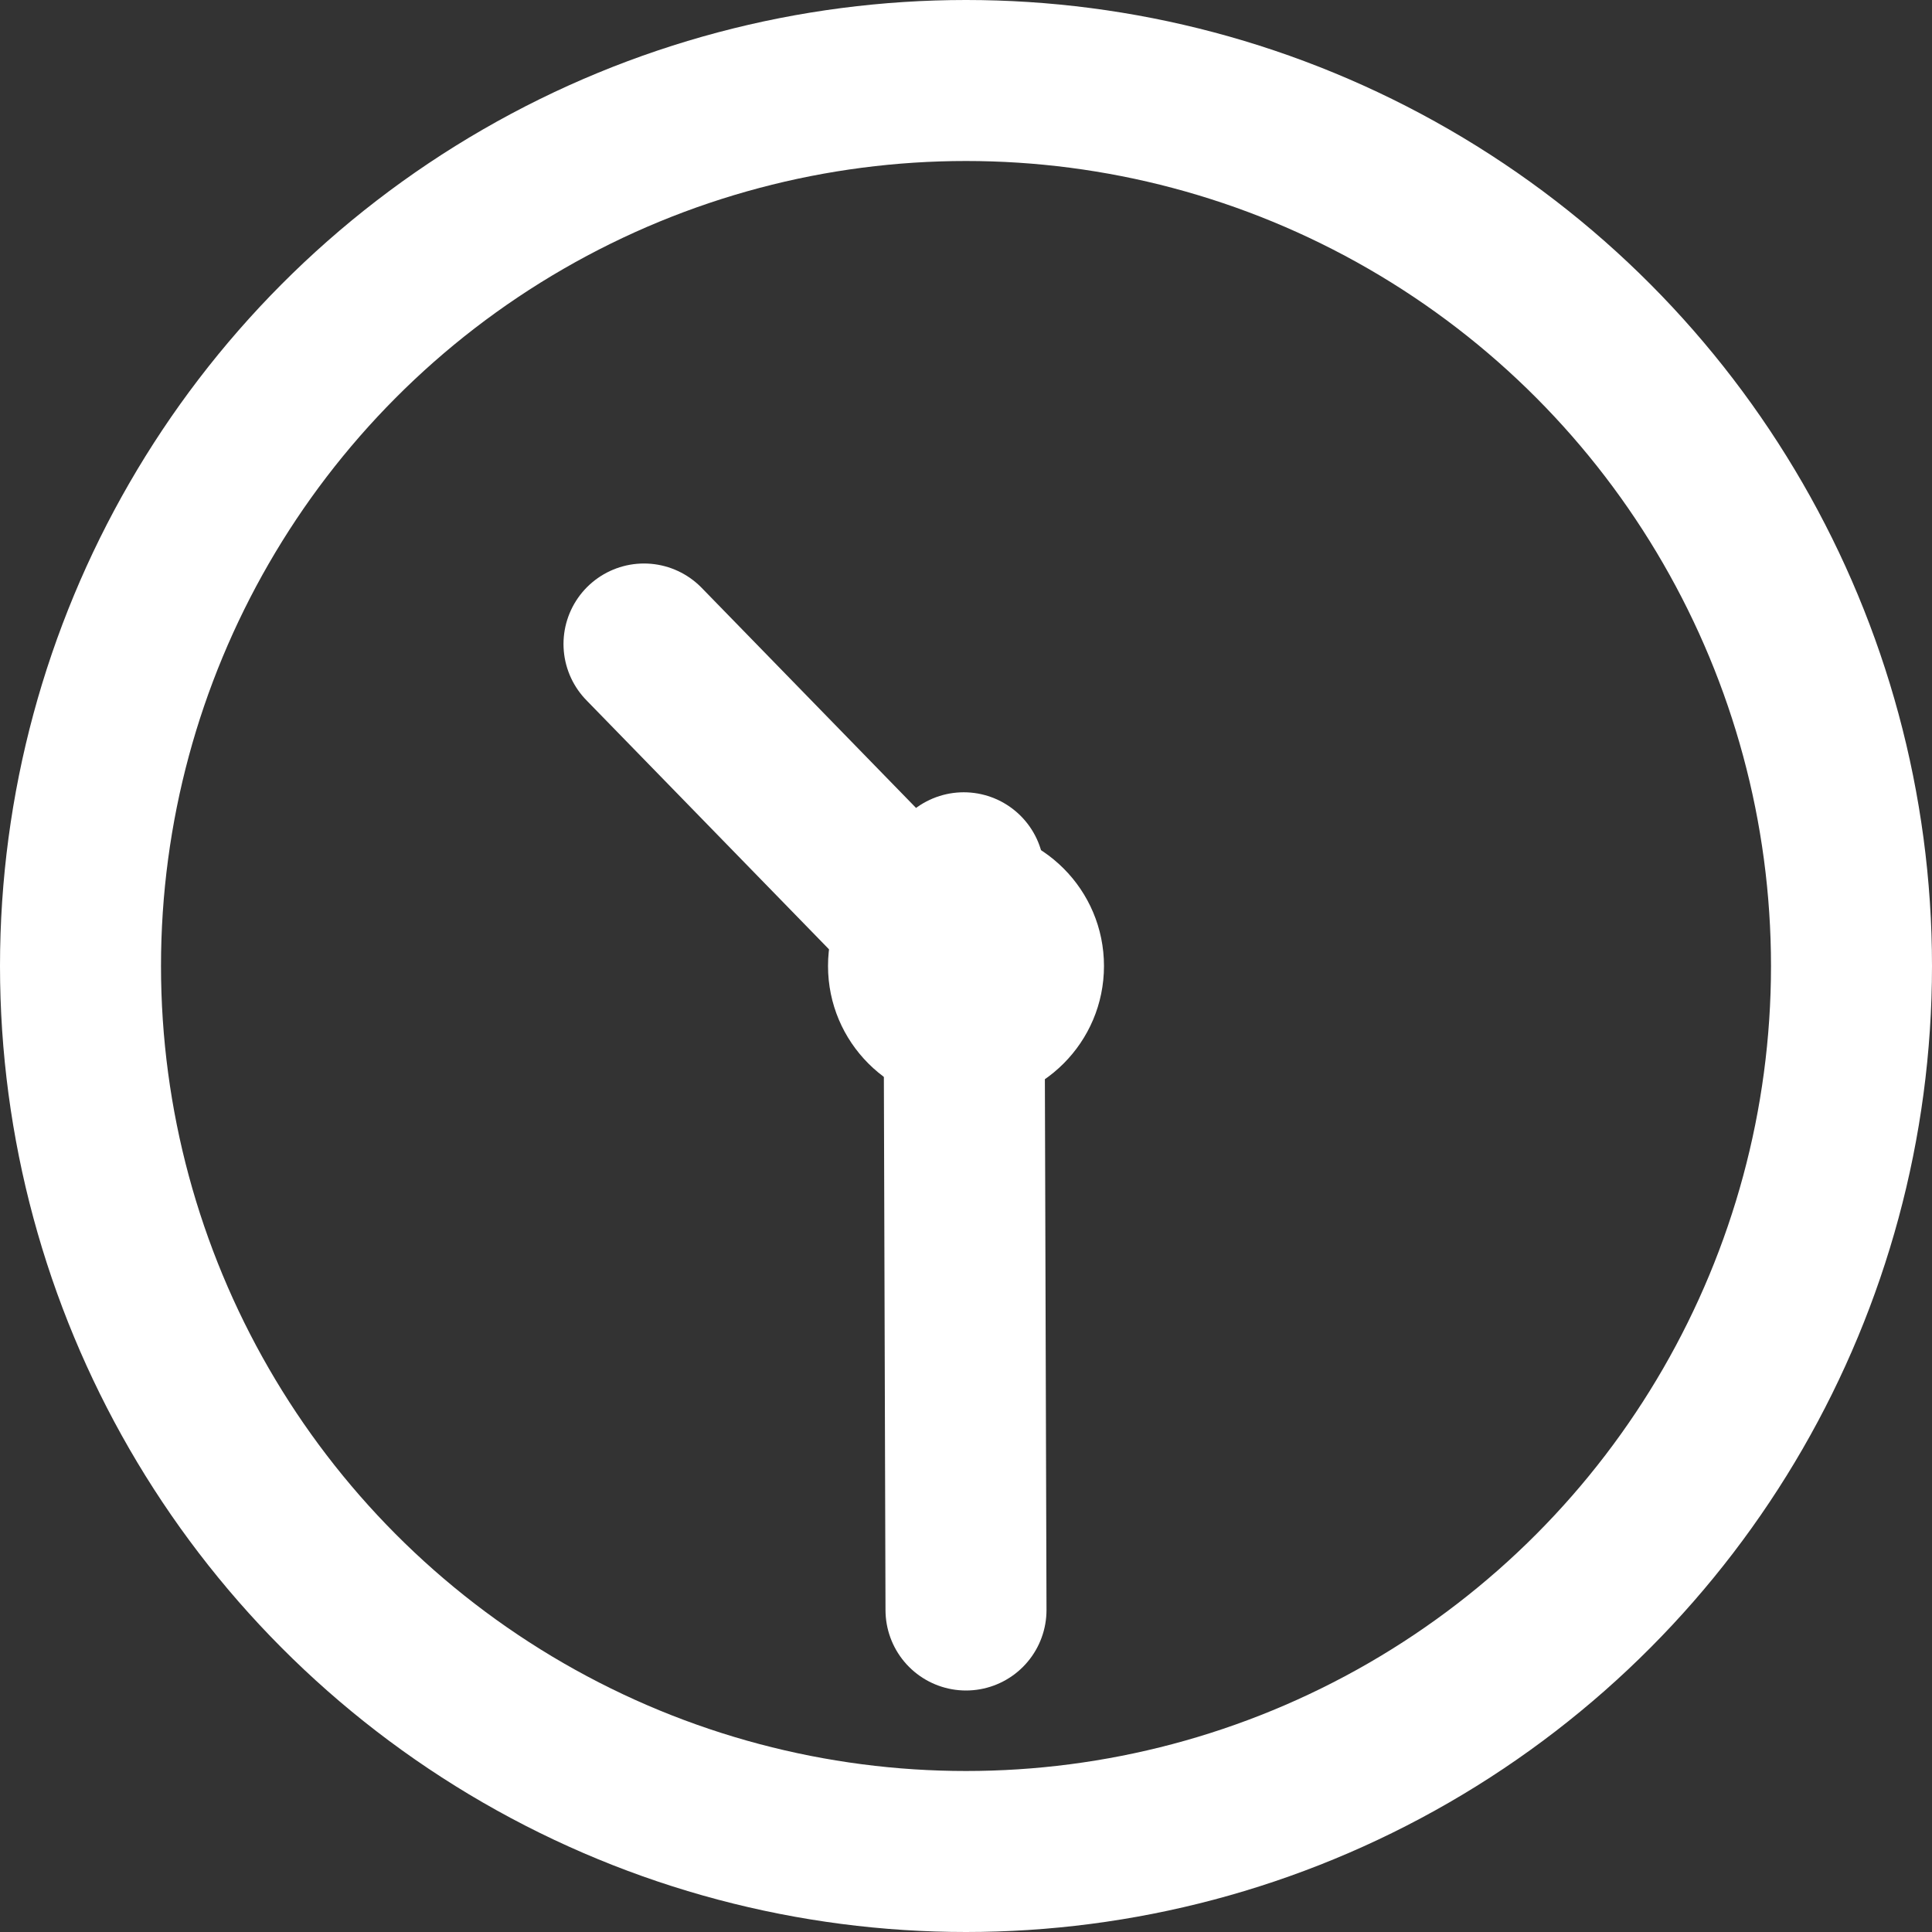 <svg width="12" height="12" viewBox="0 0 12 12" fill="none" xmlns="http://www.w3.org/2000/svg">
<rect x="0" y="0" width="12" height="12" fill="#333333" stroke="none"/>
<circle cx="6" cy="6" r="5.5" stroke="white"/>
<circle cx="6" cy="6" r="0.857" fill="white"/>
<path d="M4 4L5.948 6" stroke="white" stroke-linecap="round"/>
<path d="M5.986 5.421L6 10" stroke="white" stroke-linecap="round"/>
</svg>
